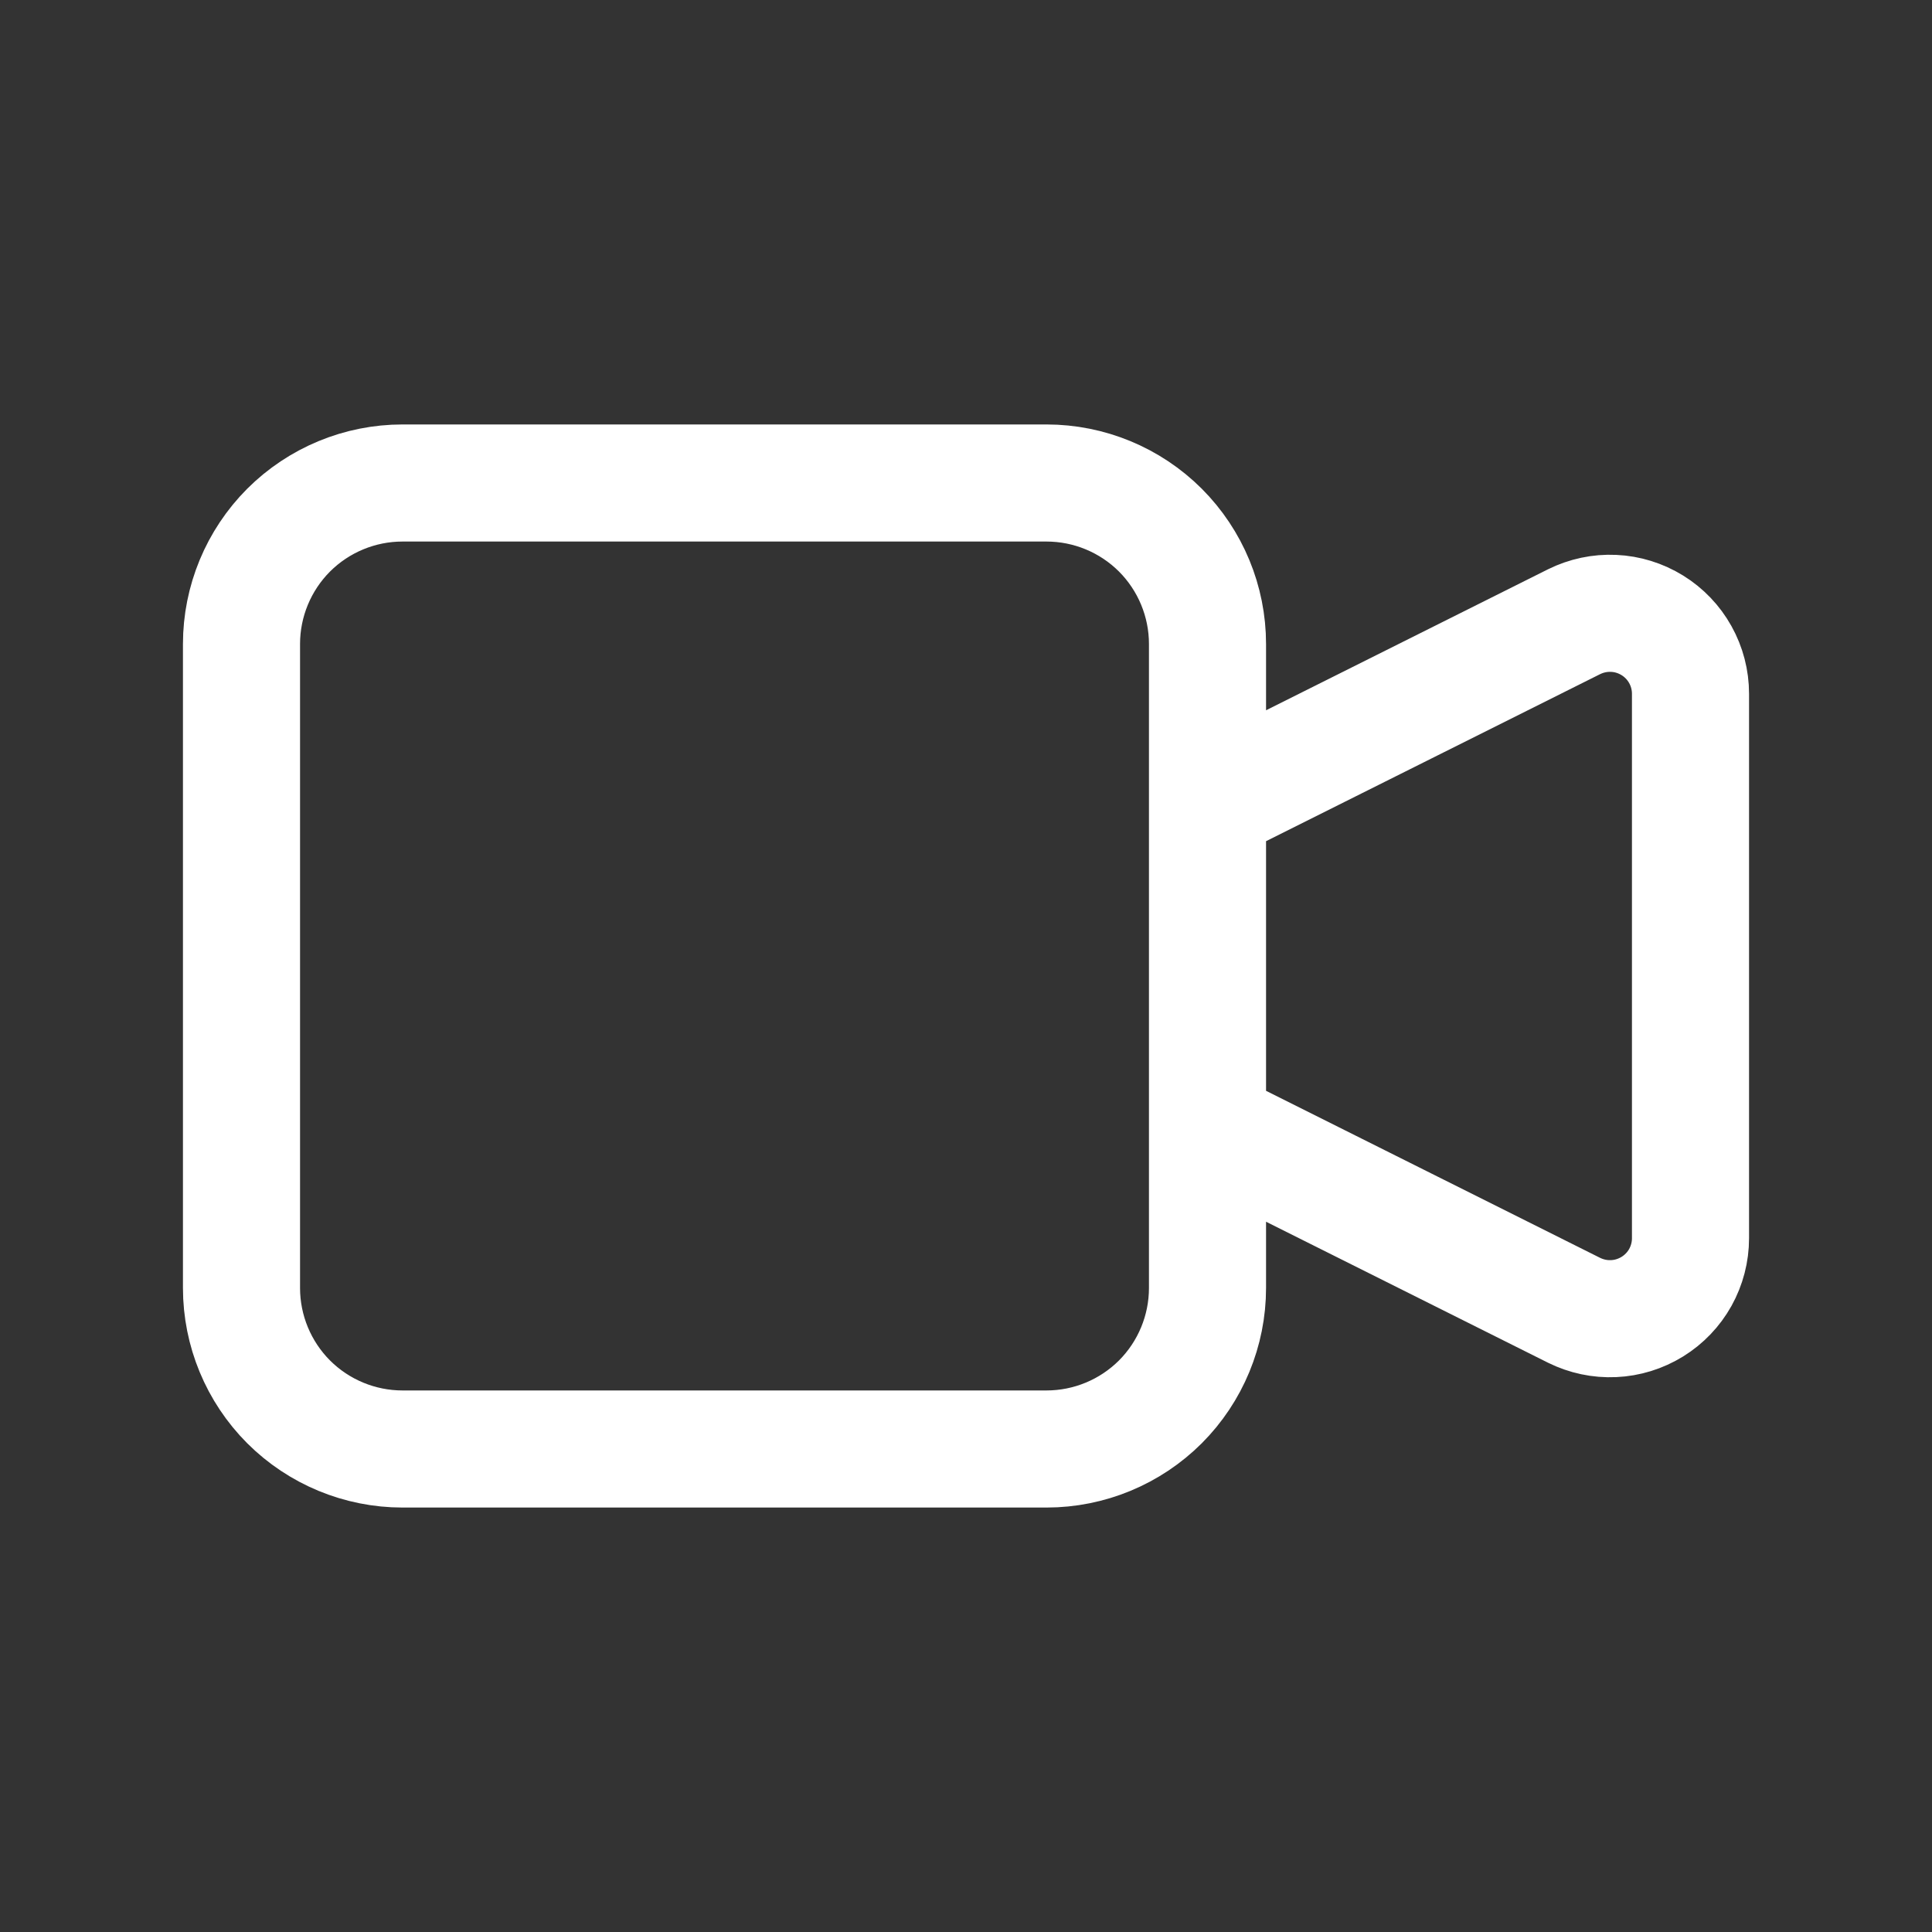 <svg width="33" height="33" viewBox="0 0 33 33" fill="none" xmlns="http://www.w3.org/2000/svg">
<rect x="0" y="0" width="33" height="33" fill="#333333" stroke="none"/>
<path d="M20.625 13.75L26.885 10.62C27.095 10.516 27.328 10.466 27.562 10.477C27.796 10.487 28.023 10.558 28.223 10.681C28.422 10.804 28.587 10.976 28.701 11.181C28.815 11.385 28.875 11.616 28.875 11.85V21.15C28.875 21.384 28.815 21.615 28.701 21.82C28.587 22.024 28.422 22.196 28.223 22.319C28.023 22.442 27.796 22.513 27.562 22.523C27.328 22.534 27.095 22.484 26.885 22.38L20.625 19.25V13.75ZM4.125 11C4.125 10.271 4.415 9.571 4.93 9.055C5.446 8.54 6.146 8.25 6.875 8.25H17.875C18.604 8.25 19.304 8.54 19.82 9.055C20.335 9.571 20.625 10.271 20.625 11V22C20.625 22.729 20.335 23.429 19.82 23.945C19.304 24.46 18.604 24.75 17.875 24.75H6.875C6.146 24.75 5.446 24.46 4.93 23.945C4.415 23.429 4.125 22.729 4.125 22V11Z" stroke="white" stroke-width="2" stroke-linecap="round" stroke-linejoin="round"/>
</svg>
